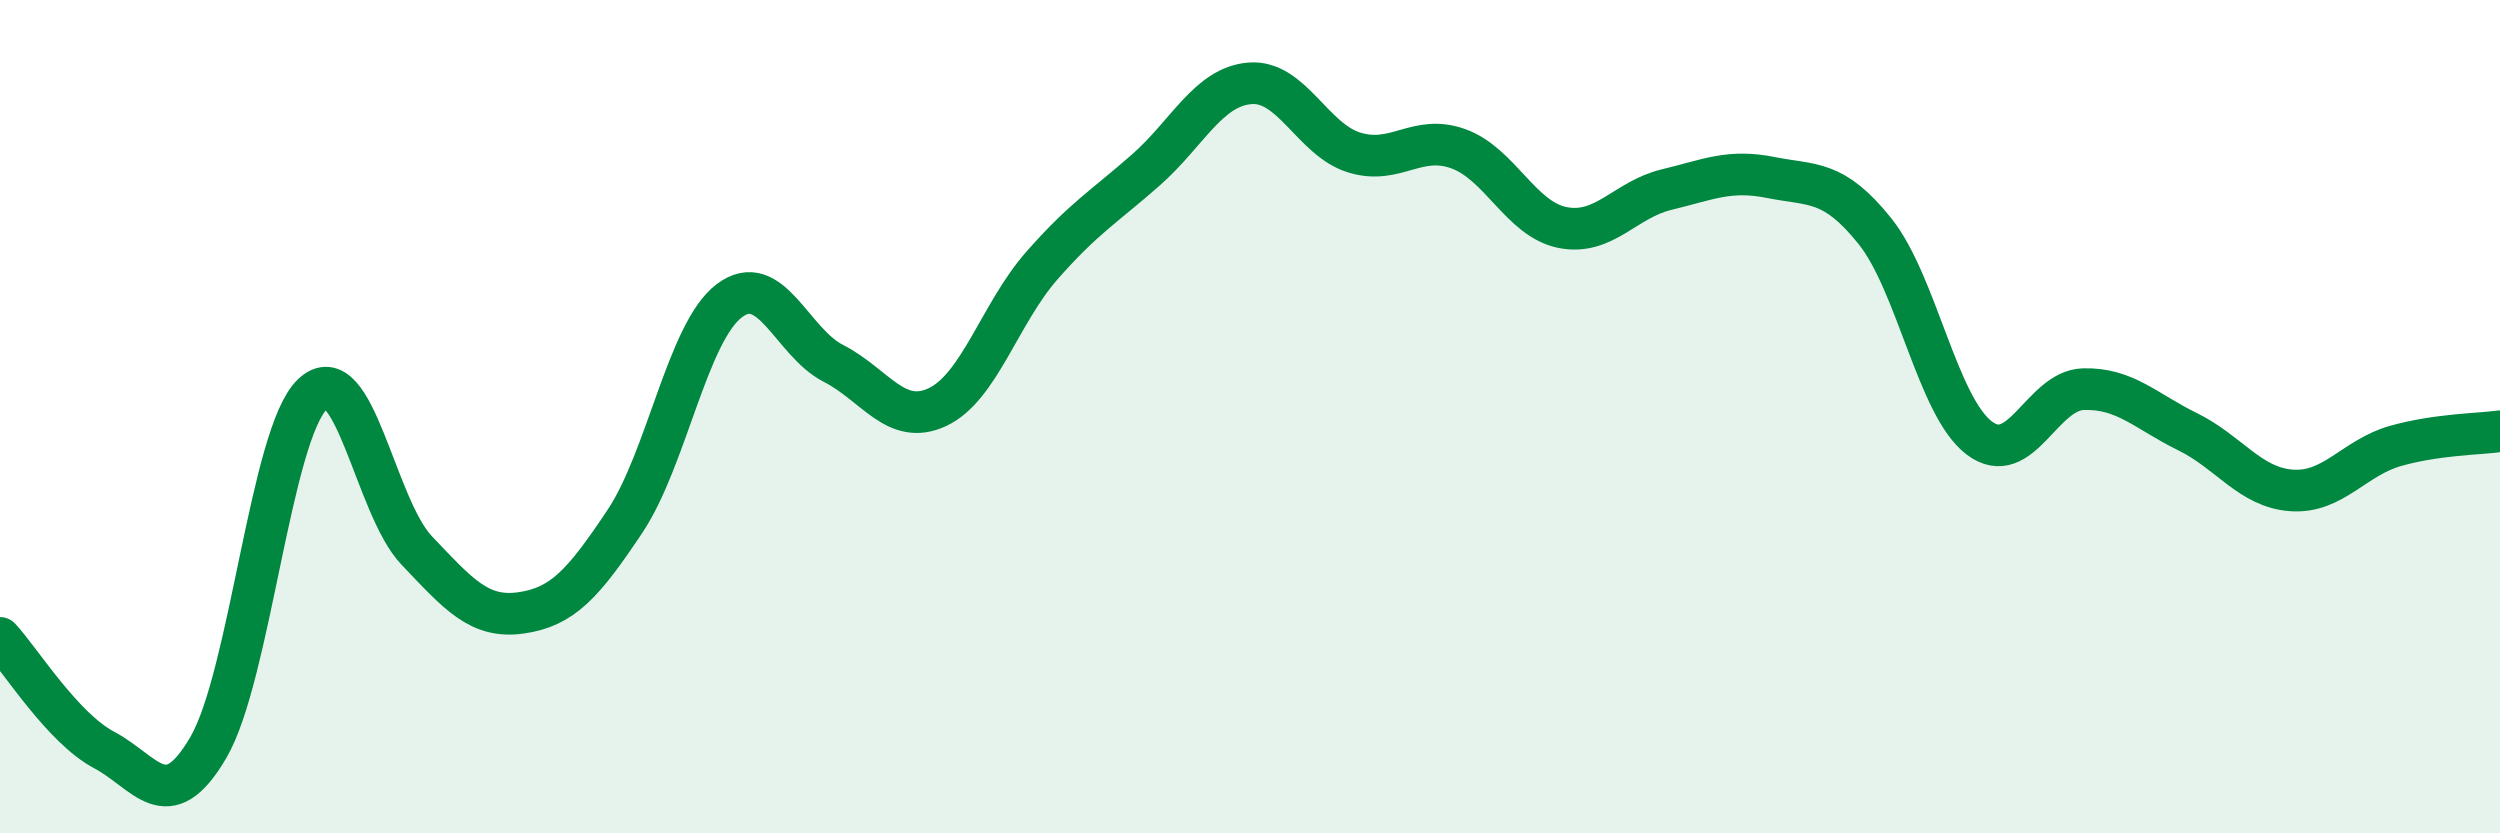 
    <svg width="60" height="20" viewBox="0 0 60 20" xmlns="http://www.w3.org/2000/svg">
      <path
        d="M 0,15.31 C 0.5,15.85 1.5,17.47 2.5,18 C 3.5,18.53 4,19.65 5,17.94 C 6,16.23 6.5,10.41 7.5,9.46 C 8.5,8.51 9,12.16 10,13.21 C 11,14.26 11.5,14.85 12.5,14.71 C 13.5,14.57 14,14.01 15,12.51 C 16,11.01 16.5,7.98 17.5,7.22 C 18.5,6.46 19,8.21 20,8.72 C 21,9.23 21.5,10.24 22.5,9.77 C 23.5,9.3 24,7.52 25,6.38 C 26,5.24 26.5,4.96 27.5,4.08 C 28.5,3.2 29,2.08 30,2 C 31,1.92 31.5,3.35 32.5,3.66 C 33.5,3.97 34,3.21 35,3.57 C 36,3.93 36.5,5.26 37.5,5.46 C 38.5,5.66 39,4.79 40,4.55 C 41,4.31 41.5,4.06 42.5,4.26 C 43.5,4.46 44,4.3 45,5.55 C 46,6.8 46.5,9.75 47.5,10.51 C 48.5,11.27 49,9.37 50,9.34 C 51,9.31 51.5,9.87 52.5,10.36 C 53.5,10.85 54,11.7 55,11.77 C 56,11.84 56.5,10.98 57.5,10.7 C 58.5,10.42 59.5,10.42 60,10.35L60 20L0 20Z"
        fill="#008740"
        opacity="0.1"
        stroke-linecap="round"
        stroke-linejoin="round"
      />
      <path
        d="M 0,15.31 C 0.5,15.85 1.5,17.47 2.5,18 C 3.5,18.53 4,19.65 5,17.94 C 6,16.23 6.5,10.41 7.5,9.46 C 8.5,8.51 9,12.16 10,13.21 C 11,14.26 11.5,14.85 12.5,14.71 C 13.5,14.57 14,14.01 15,12.51 C 16,11.01 16.5,7.98 17.5,7.22 C 18.5,6.46 19,8.21 20,8.72 C 21,9.23 21.5,10.24 22.5,9.77 C 23.5,9.3 24,7.52 25,6.38 C 26,5.24 26.5,4.96 27.5,4.08 C 28.5,3.2 29,2.08 30,2 C 31,1.92 31.5,3.35 32.5,3.66 C 33.5,3.97 34,3.21 35,3.57 C 36,3.93 36.5,5.26 37.5,5.46 C 38.5,5.66 39,4.79 40,4.55 C 41,4.31 41.5,4.06 42.5,4.26 C 43.5,4.46 44,4.3 45,5.55 C 46,6.8 46.5,9.75 47.5,10.51 C 48.5,11.27 49,9.37 50,9.34 C 51,9.31 51.5,9.87 52.5,10.36 C 53.5,10.85 54,11.7 55,11.77 C 56,11.84 56.5,10.98 57.5,10.7 C 58.5,10.42 59.5,10.42 60,10.35"
        stroke="#008740"
        stroke-width="1"
        fill="none"
        stroke-linecap="round"
        stroke-linejoin="round"
      />
    </svg>
  
